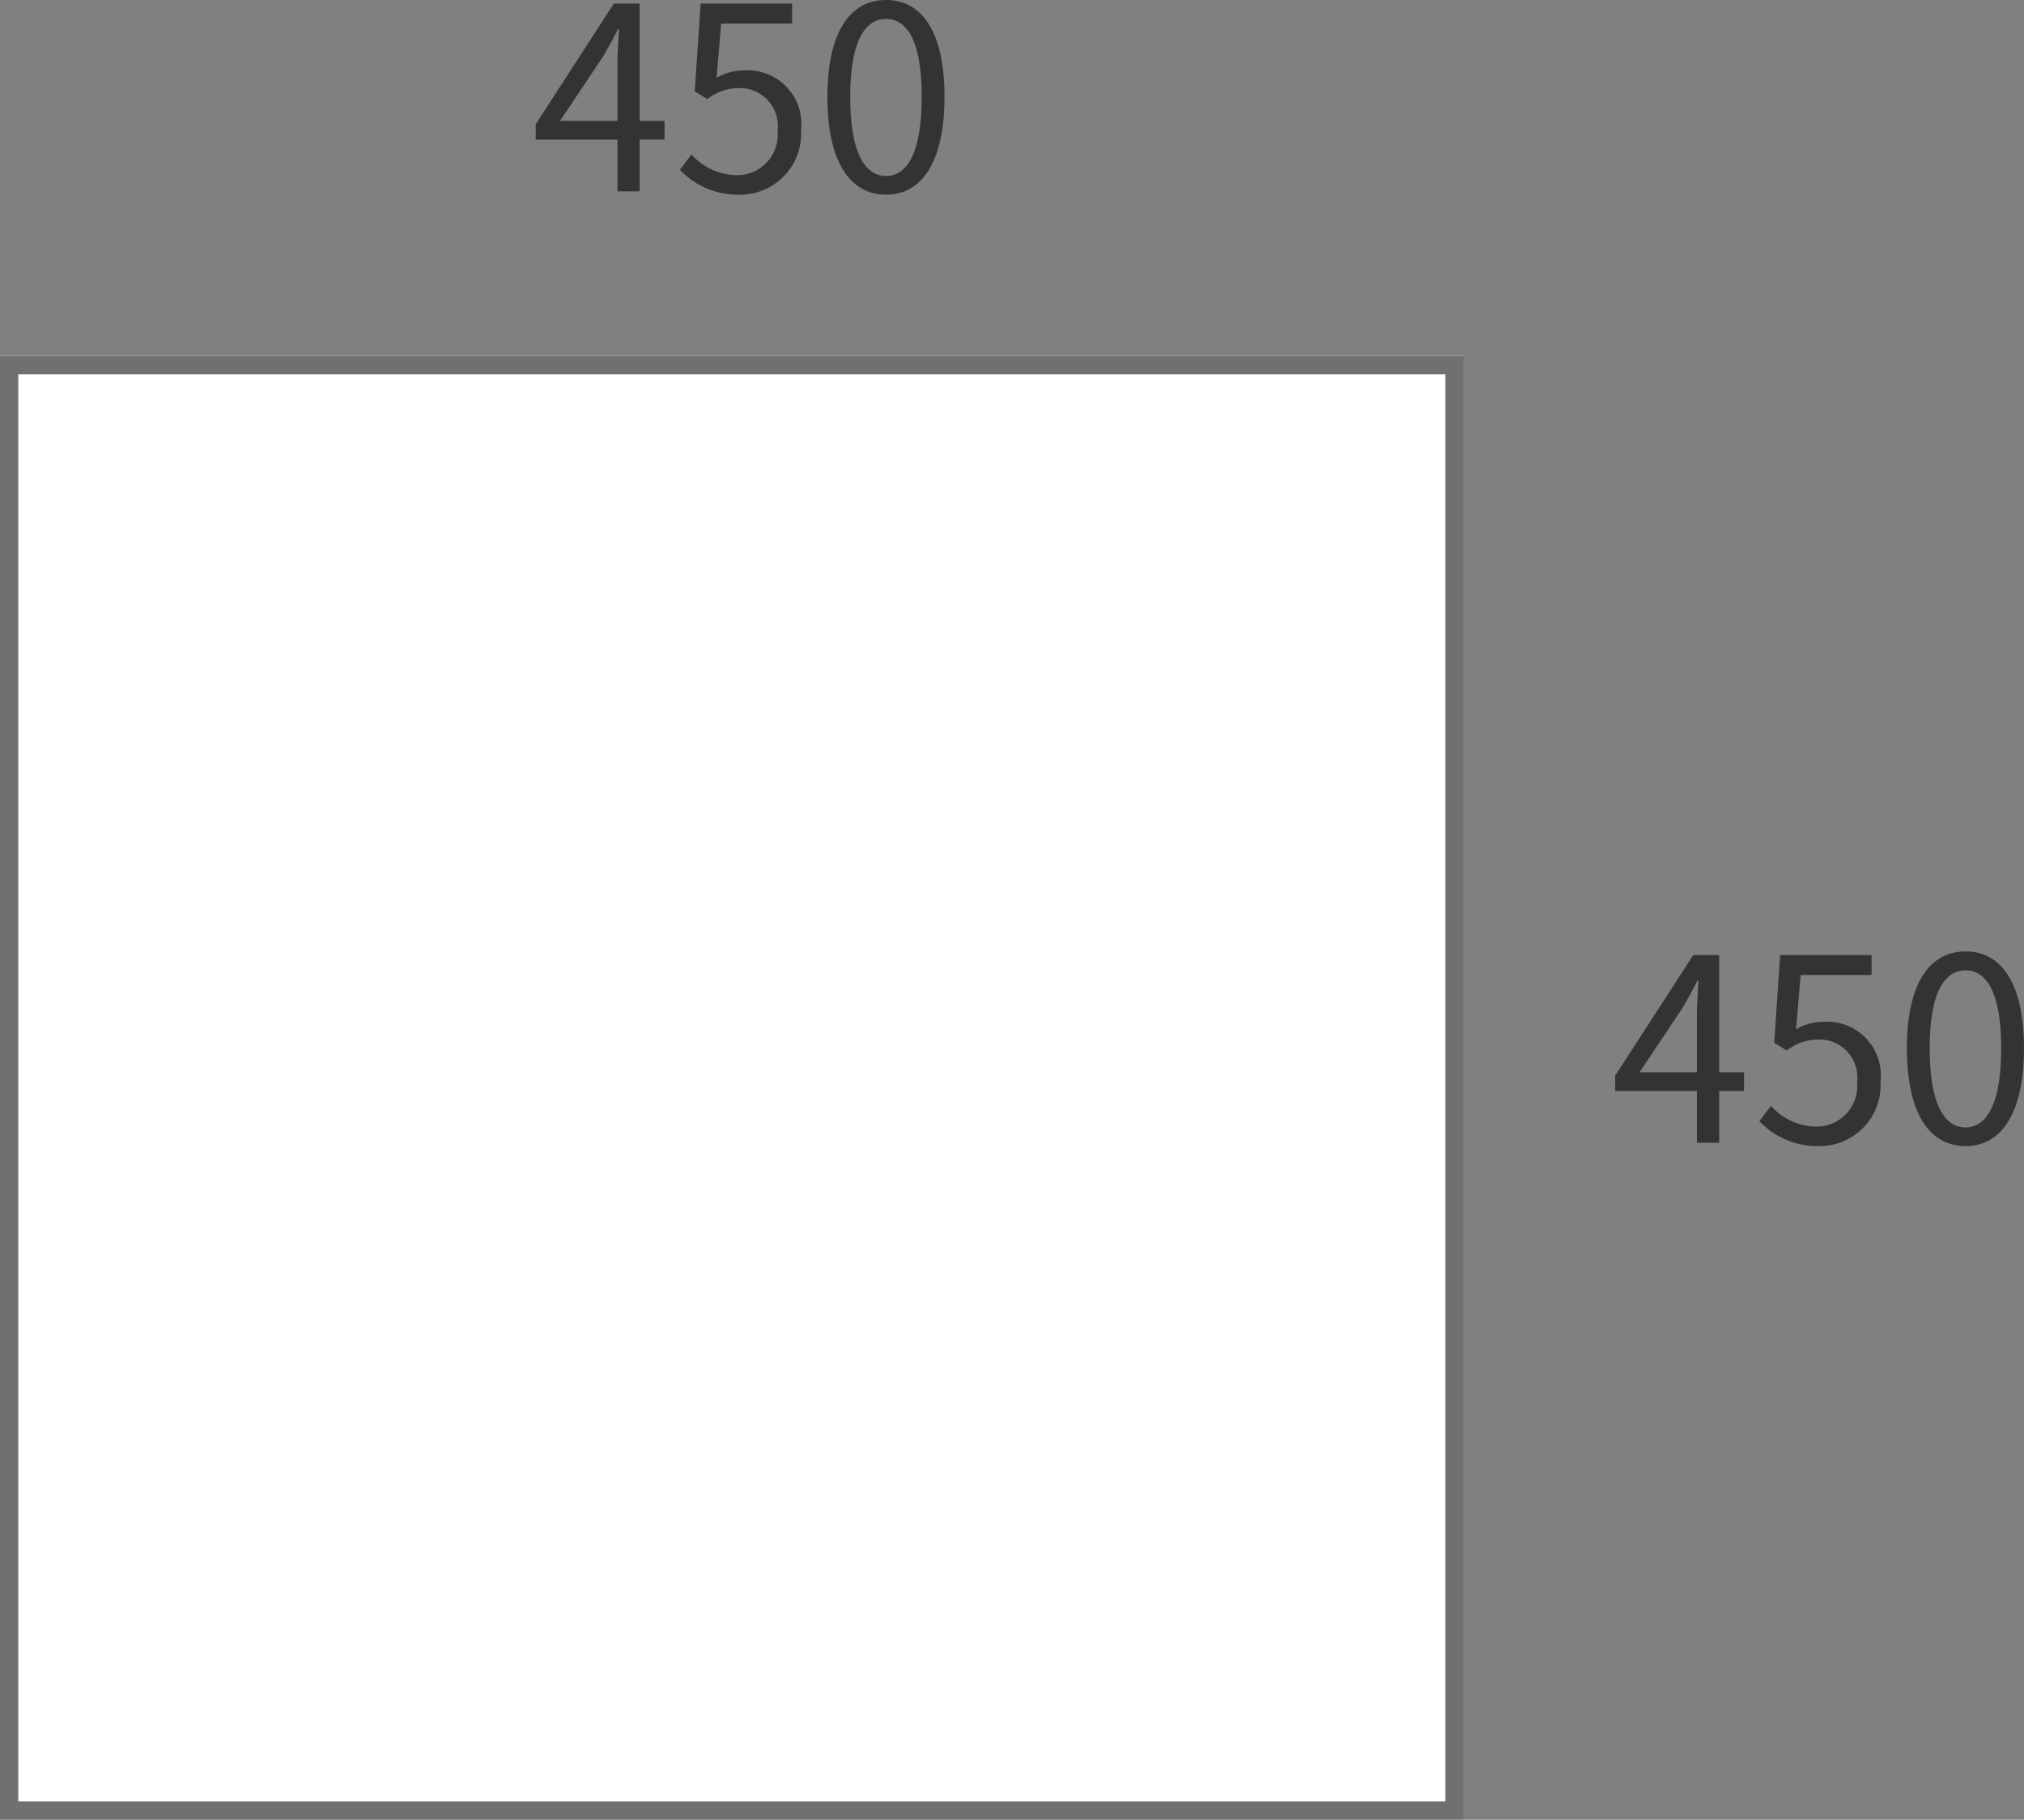 <svg xmlns="http://www.w3.org/2000/svg" width="110.624" height="99.458" viewBox="0 0 110.624 99.458"><rect x="0" y="0" width="110.624" height="99.458" fill="#808080" stroke="none"/><g id="グループ_381" data-name="グループ 381" transform="translate(-740 -405.542)"><g id="グループ_472" data-name="グループ 472"><path id="パス_491" data-name="パス 491" d="M1.61-3.85l2.338-3.5c.294-.5.574-1.008.826-1.512h.056C4.8-8.33 4.746-7.5 4.746-7v3.15zm5.712 0H5.964v-6.412H4.55L.28-3.668v.84h4.466V0h1.218v-2.828h1.358zm4.1 4.032a3.333 3.333 0 003.36-3.528 2.929 2.929 0 00-3.092-3.262 2.947 2.947 0 00-1.526.406l.252-2.968h3.878v-1.092h-5l-.322 4.8.686.42a2.792 2.792 0 011.708-.6A2.077 2.077 0 0113.5-3.3a2.218 2.218 0 01-2.188 2.418 3.376 3.376 0 01-2.52-1.134l-.63.84A4.36 4.36 0 0011.424.182zm8.008 0c1.946 0 3.192-1.778 3.192-5.348s-1.246-5.292-3.192-5.292-3.206 1.722-3.206 5.292S17.472.182 19.432.182zm0-1.022c-1.176 0-1.96-1.3-1.96-4.326 0-3 .784-4.256 1.96-4.256s1.946 1.26 1.946 4.256c.002 3.024-.782 4.326-1.944 4.326z" transform="translate(769 416)" fill="rgba(51,51,51,0.99)"/><path id="パス_490" data-name="パス 490" d="M1.61-3.85l2.338-3.5c.294-.5.574-1.008.826-1.512h.056C4.8-8.33 4.746-7.5 4.746-7v3.15zm5.712 0H5.964v-6.412H4.55L.28-3.668v.84h4.466V0h1.218v-2.828h1.358zm4.1 4.032a3.333 3.333 0 003.36-3.528 2.929 2.929 0 00-3.092-3.262 2.947 2.947 0 00-1.526.406l.252-2.968h3.878v-1.092h-5l-.322 4.8.686.42a2.792 2.792 0 011.708-.6A2.077 2.077 0 0113.5-3.3a2.218 2.218 0 01-2.188 2.418 3.376 3.376 0 01-2.52-1.134l-.63.84A4.36 4.36 0 0011.424.182zm8.008 0c1.946 0 3.192-1.778 3.192-5.348s-1.246-5.292-3.192-5.292-3.206 1.722-3.206 5.292S17.472.182 19.432.182zm0-1.022c-1.176 0-1.96-1.3-1.96-4.326 0-3 .784-4.256 1.96-4.256s1.946 1.26 1.946 4.256c.002 3.024-.782 4.326-1.944 4.326z" transform="translate(828 468)" fill="rgba(51,51,51,0.99)"/><g id="長方形_136" data-name="長方形 136" transform="translate(740 425)" fill="#fff" stroke="#707070" stroke-width="1"><rect width="80" height="80" stroke="none"/><rect x=".5" y=".5" width="79" height="79" fill="none"/></g></g></g></svg>
